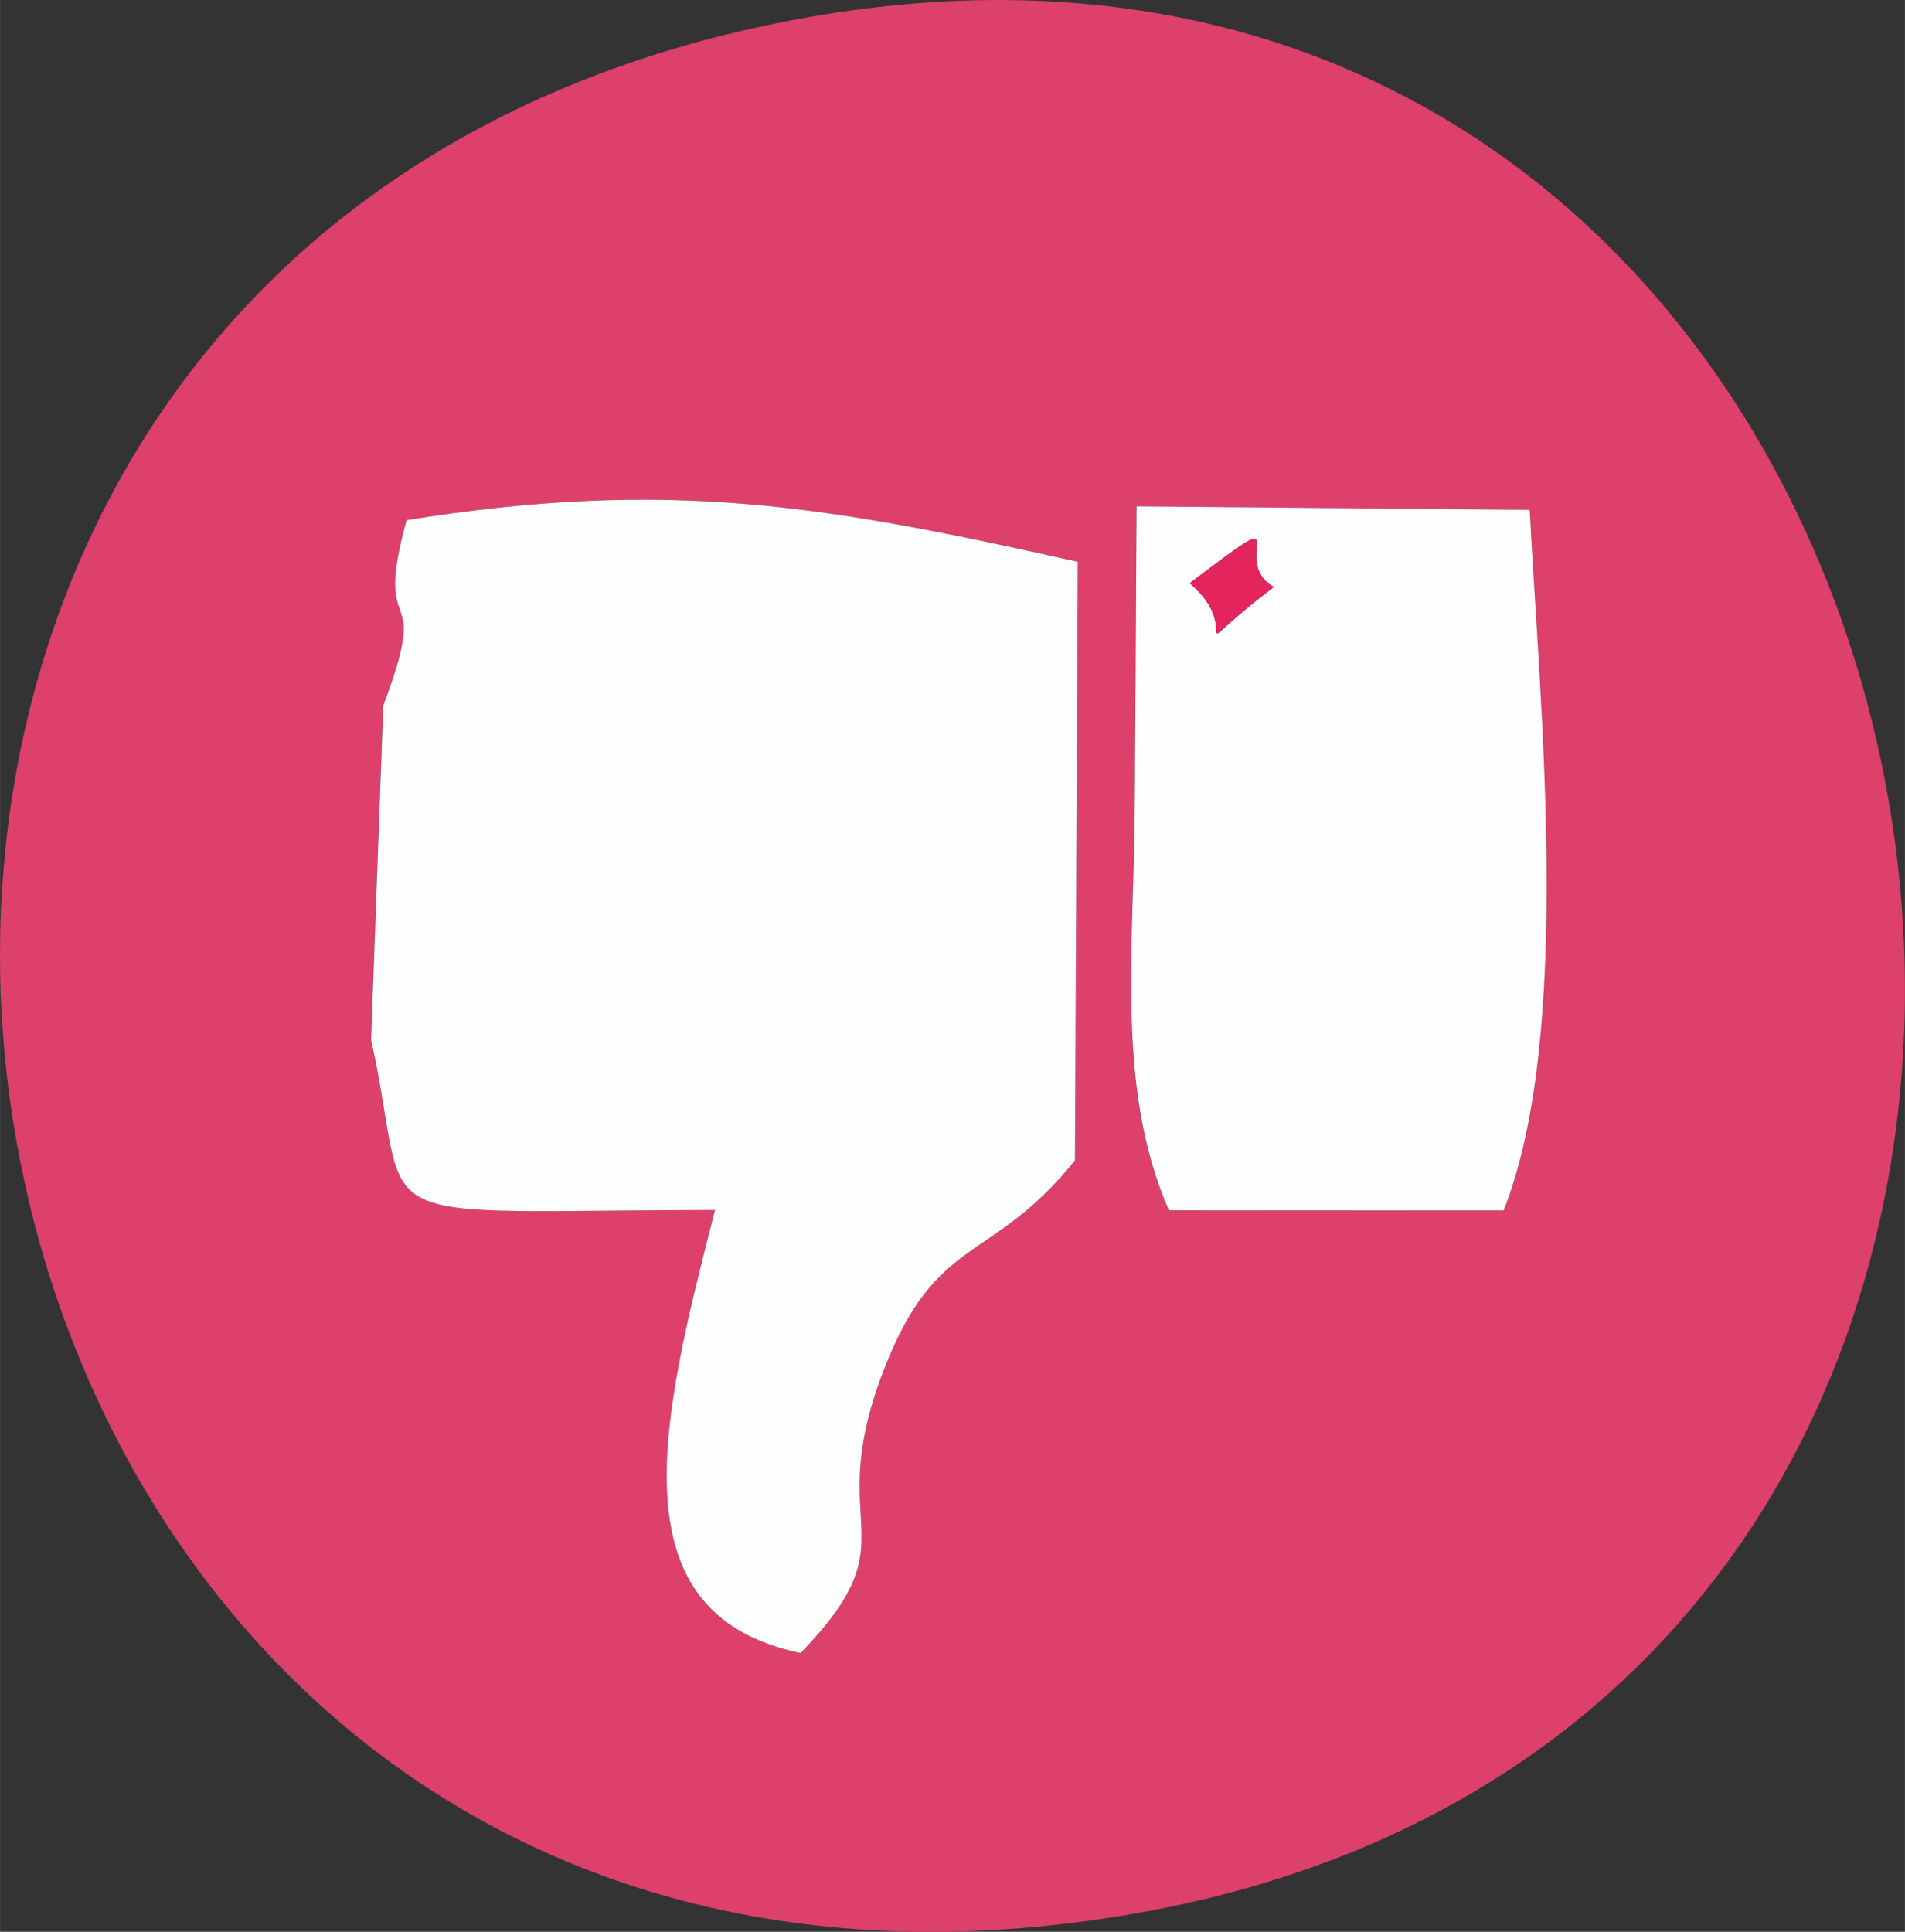 <?xml version="1.0" encoding="UTF-8"?>
<!DOCTYPE svg PUBLIC "-//W3C//DTD SVG 1.1//EN" "http://www.w3.org/Graphics/SVG/1.1/DTD/svg11.dtd">
<!-- Creator: CorelDRAW 2019 (64 Bit) -->
<svg xmlns="http://www.w3.org/2000/svg" xml:space="preserve" width="19.86mm" height="20.136mm" version="1.1" style="shape-rendering:geometricPrecision; text-rendering:geometricPrecision; image-rendering:optimizeQuality; fill-rule:evenodd; clip-rule:evenodd"
viewBox="0 0 673.02 682.4"
 xmlns:xlink="http://www.w3.org/1999/xlink">
 <rect x="0" y="0" width="673.02" height="682.4" fill="#333333" stroke="none"/>
 <defs>
  <style type="text/css">
   <![CDATA[
    .fil0 {fill:#DD406A}
    .fil3 {fill:#E4245C}
    .fil1 {fill:#FCFEFD}
    .fil2 {fill:#FEFEFE}
   ]]>
  </style>
 </defs>
 <g id="Camada_x0020_1">
  <path class="fil0" d="M401.53 178.87l138.9 1.24c3.65,69.62 15.36,185.51 -9.21,247.5l-118.26 -0.04c-19.33,-44.12 -11.97,-94.27 -12.02,-149.17l0.59 -99.52zm-118.68 405.06c-67.02,-13.91 -48.66,-84.18 -30.26,-156.51 -125.27,0.24 -108.05,7.65 -119.92,-52.62 -0.39,-1.99 -1.15,-5.44 -1.59,-7.44l4.31 -118.18c17.6,-46.41 -4.18,-20.52 8.23,-65.47 93.74,-15.05 149.63,-4.79 237.14,14.72l-0.99 211.45c-29.61,36.92 -48.89,25.6 -67.61,74.21 -22.03,57.21 10.88,58.2 -29.32,99.83zm-2.67 -576.87c-441.25,83.61 -330.32,743.22 116.49,669.62 437.44,-72.05 323.32,-752.95 -116.49,-669.62z"/>
  <path class="fil1" d="M252.59 427.42c-18.4,72.33 -36.76,142.6 30.26,156.51 40.2,-41.62 7.29,-42.62 29.32,-99.83 18.72,-48.61 38,-37.29 67.61,-74.21l0.99 -211.45c-87.52,-19.51 -143.4,-29.77 -237.14,-14.72 -12.41,44.94 9.36,19.06 -8.23,65.47l-4.31 118.18c0.43,2 1.19,5.45 1.59,7.44 11.86,60.26 -5.35,52.86 119.92,52.62z"/>
  <path class="fil2" d="M450 207.36c-35.27,26.88 -8.77,16.51 -29.66,-1.36 40.55,-30.73 12.8,-8.48 29.66,1.36zm-49.05 71.03c0.05,54.9 -7.31,105.05 12.02,149.17l118.26 0.04c24.57,-61.99 12.86,-177.87 9.21,-247.5l-138.9 -1.24 -0.59 99.52z"/>
  <path class="fil3" d="M420.33 205.99c20.9,17.87 -5.61,28.24 29.66,1.36 -16.86,-9.84 10.89,-32.1 -29.66,-1.36z"/>
 </g>
</svg>
